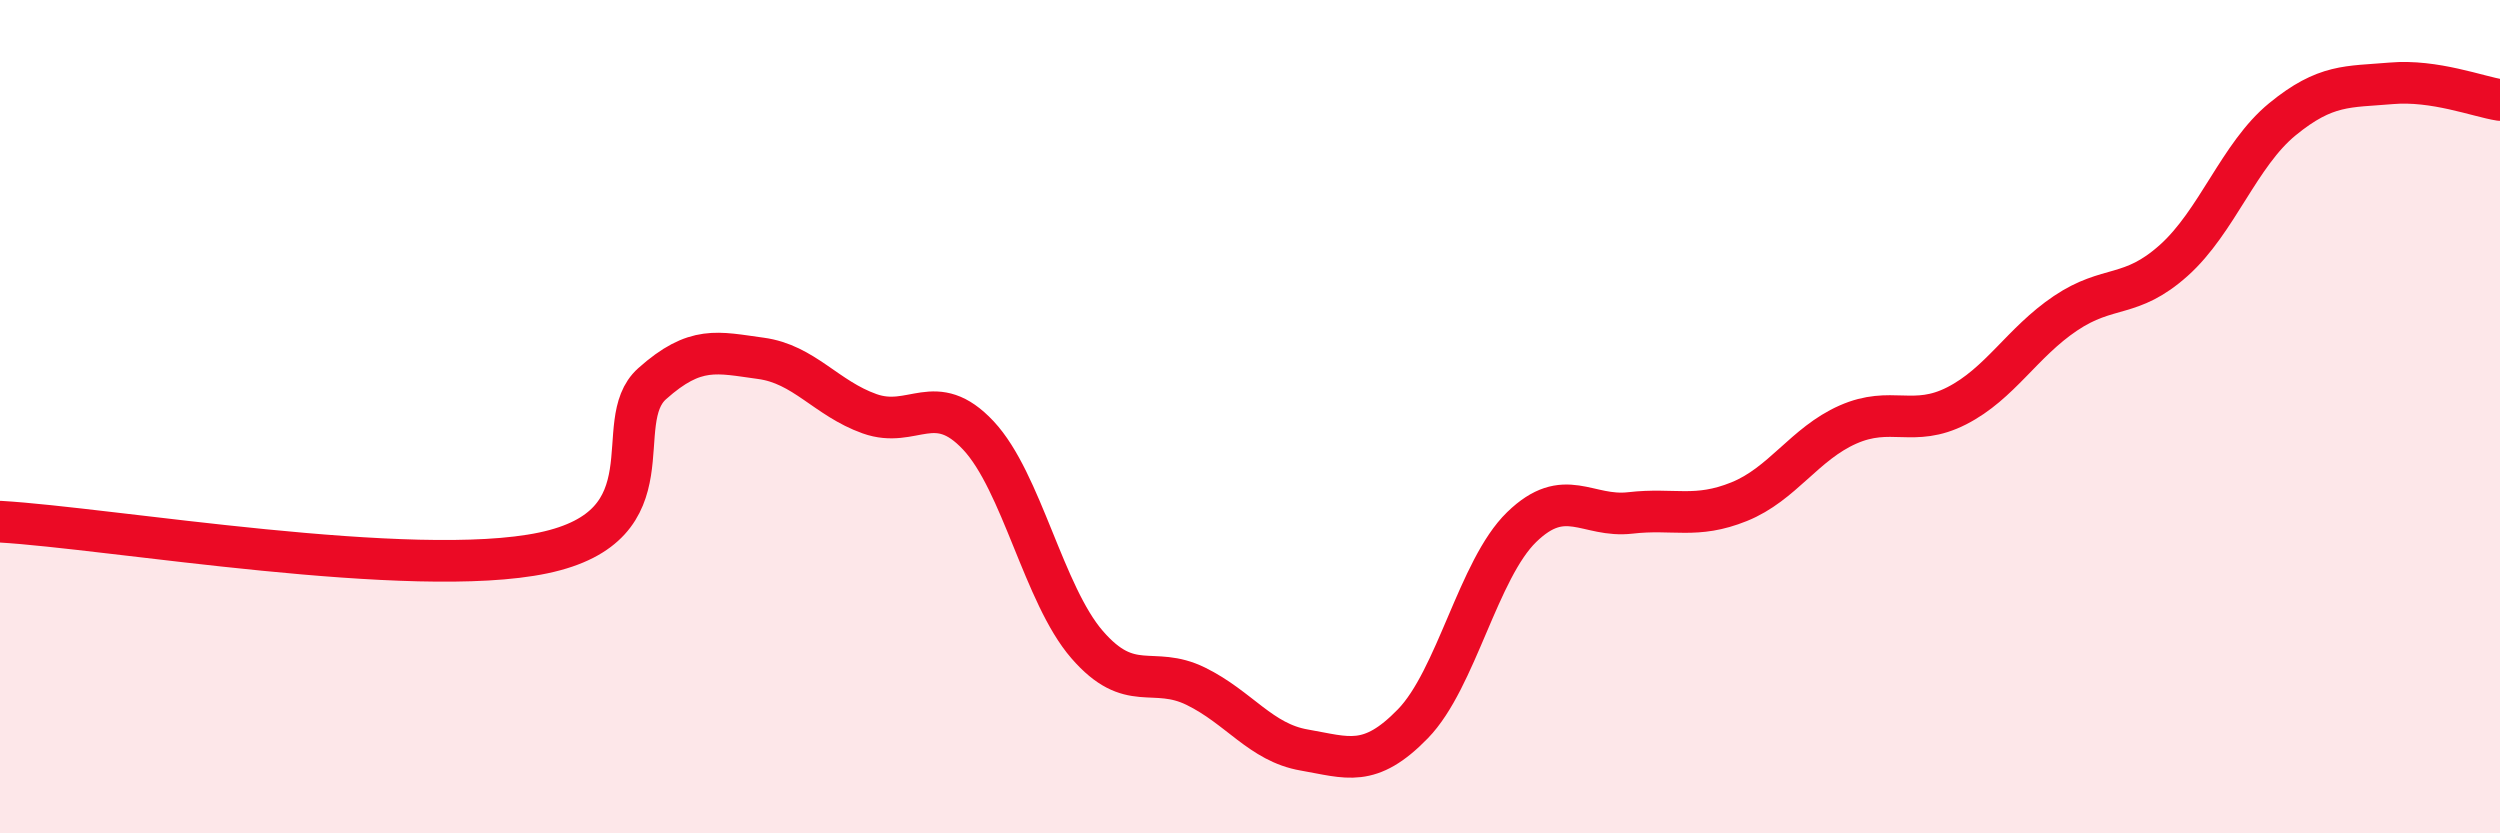 
    <svg width="60" height="20" viewBox="0 0 60 20" xmlns="http://www.w3.org/2000/svg">
      <path
        d="M 0,12.52 C 2.61,12.67 9.91,13.93 13.04,13.27 C 16.17,12.61 14.61,10.14 15.65,9.21 C 16.69,8.28 17.22,8.46 18.26,8.6 C 19.3,8.74 19.83,9.56 20.87,9.93 C 21.91,10.3 22.44,9.34 23.48,10.45 C 24.52,11.56 25.05,14.27 26.09,15.47 C 27.13,16.67 27.66,15.96 28.7,16.47 C 29.74,16.98 30.26,17.82 31.3,18 C 32.34,18.18 32.87,18.44 33.91,17.37 C 34.95,16.3 35.48,13.66 36.52,12.65 C 37.56,11.64 38.09,12.43 39.13,12.31 C 40.17,12.19 40.7,12.46 41.74,12.04 C 42.78,11.62 43.31,10.65 44.35,10.19 C 45.39,9.73 45.92,10.27 46.96,9.74 C 48,9.21 48.53,8.22 49.57,7.52 C 50.61,6.82 51.13,7.18 52.17,6.25 C 53.21,5.32 53.74,3.71 54.78,2.86 C 55.82,2.01 56.35,2.09 57.39,2 C 58.43,1.91 59.48,2.32 60,2.4L60 20L0 20Z"
        fill="#EB0A25"
        opacity="0.1"
        stroke-linecap="round"
        stroke-linejoin="round"
      />
      <path
        d="M 0,12.52 C 2.61,12.67 9.91,13.93 13.04,13.27 C 16.17,12.61 14.61,10.14 15.65,9.21 C 16.69,8.28 17.22,8.46 18.26,8.6 C 19.3,8.74 19.83,9.56 20.87,9.93 C 21.91,10.3 22.44,9.34 23.48,10.45 C 24.52,11.56 25.05,14.27 26.09,15.47 C 27.13,16.67 27.66,15.96 28.7,16.47 C 29.74,16.98 30.26,17.82 31.3,18 C 32.34,18.18 32.87,18.44 33.91,17.37 C 34.95,16.3 35.48,13.66 36.52,12.65 C 37.56,11.64 38.09,12.43 39.13,12.31 C 40.17,12.19 40.7,12.46 41.74,12.04 C 42.78,11.62 43.31,10.65 44.35,10.19 C 45.39,9.73 45.92,10.27 46.96,9.74 C 48,9.21 48.53,8.22 49.57,7.52 C 50.61,6.82 51.13,7.18 52.17,6.25 C 53.21,5.32 53.74,3.71 54.78,2.86 C 55.82,2.01 56.35,2.09 57.39,2 C 58.43,1.91 59.48,2.32 60,2.4"
        stroke="#EB0A25"
        stroke-width="1"
        fill="none"
        stroke-linecap="round"
        stroke-linejoin="round"
      />
    </svg>
  
